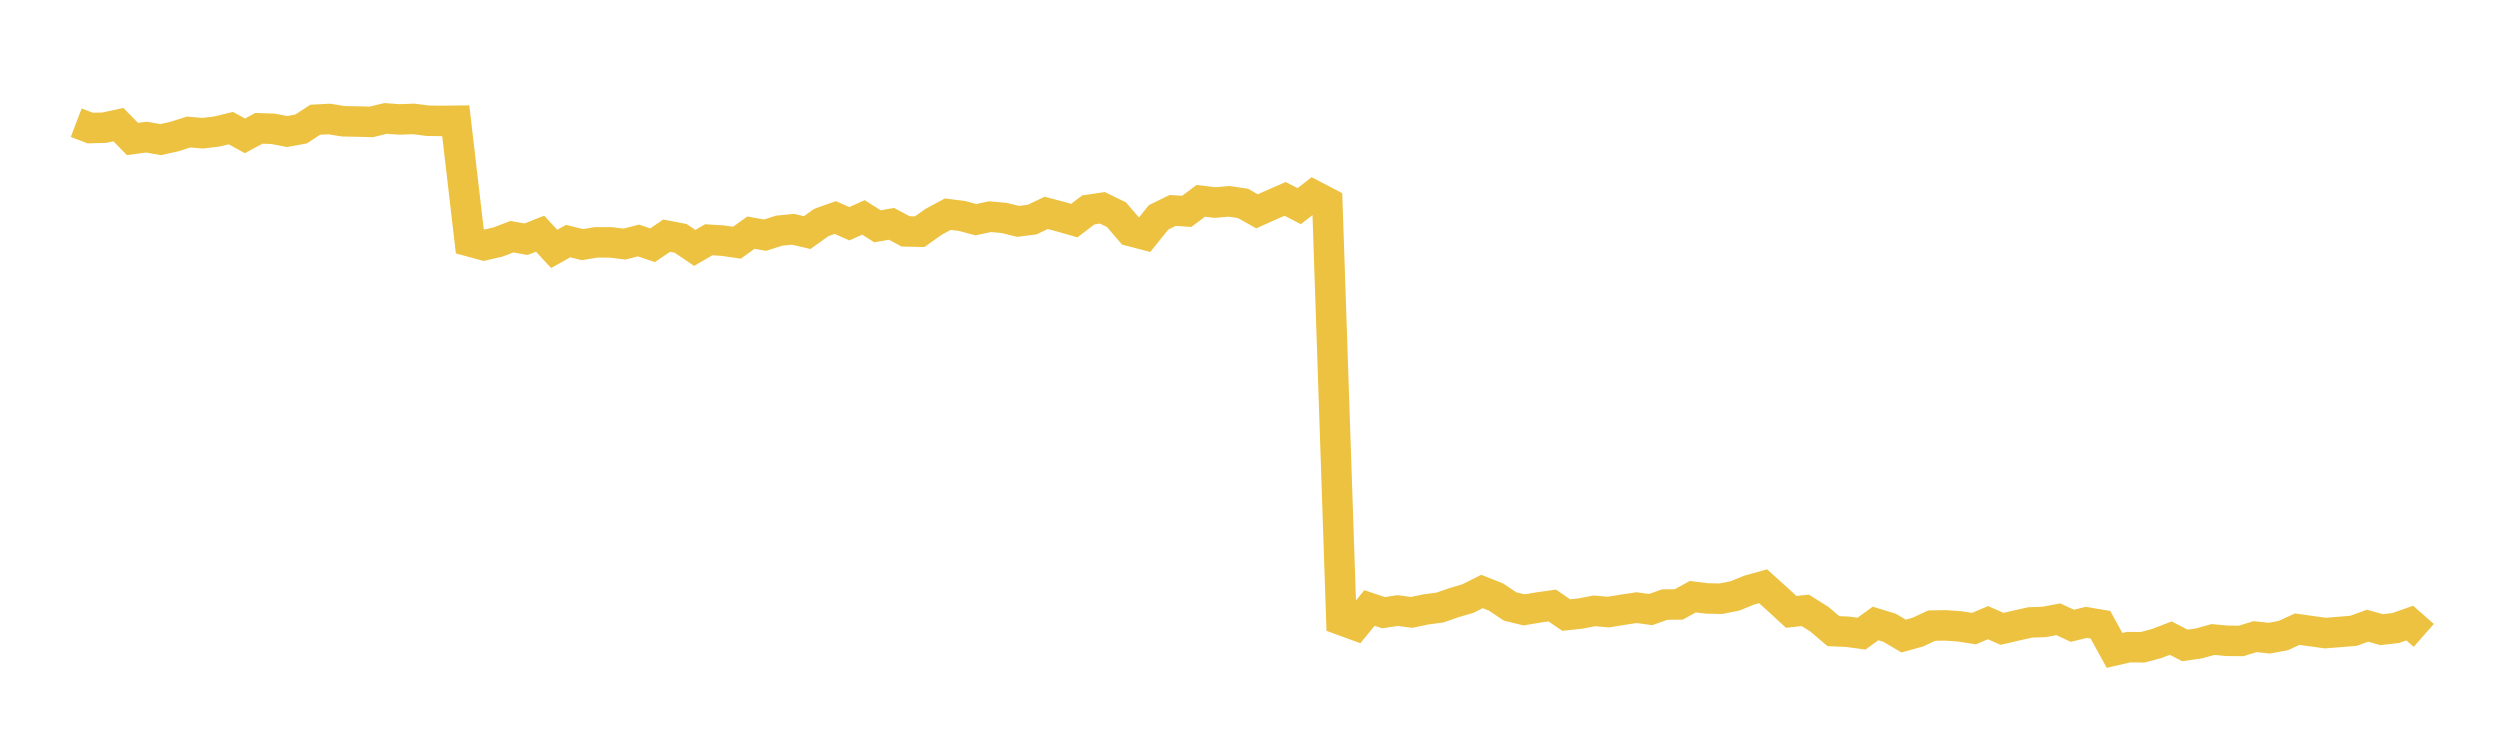 <svg width="164" height="48" xmlns="http://www.w3.org/2000/svg" xmlns:xlink="http://www.w3.org/1999/xlink"><path fill="none" stroke="rgb(237,194,64)" stroke-width="2" d="M5,8.05L5.922,8.401L6.844,8.376L7.766,8.175L8.689,9.117L9.611,8.995L10.533,9.16L11.455,8.953L12.377,8.661L13.299,8.74L14.222,8.628L15.144,8.405L16.066,8.911L16.988,8.417L17.91,8.451L18.832,8.628L19.754,8.46L20.677,7.855L21.599,7.806L22.521,7.955L23.443,7.973L24.365,7.996L25.287,7.769L26.21,7.835L27.132,7.801L28.054,7.919L28.976,7.933L29.898,7.922L30.82,15.837L31.743,16.088L32.665,15.877L33.587,15.527L34.509,15.693L35.431,15.33L36.353,16.327L37.275,15.816L38.198,16.046L39.12,15.899L40.042,15.898L40.964,16.011L41.886,15.776L42.808,16.089L43.731,15.461L44.653,15.638L45.575,16.263L46.497,15.727L47.419,15.787L48.341,15.922L49.263,15.261L50.186,15.427L51.108,15.131L52.03,15.042L52.952,15.257L53.874,14.598L54.796,14.269L55.719,14.678L56.641,14.263L57.563,14.845L58.485,14.685L59.407,15.178L60.329,15.199L61.251,14.548L62.174,14.051L63.096,14.165L64.018,14.411L64.94,14.214L65.862,14.296L66.784,14.522L67.707,14.406L68.629,13.966L69.551,14.206L70.473,14.471L71.395,13.77L72.317,13.633L73.24,14.084L74.162,15.158L75.084,15.398L76.006,14.256L76.928,13.805L77.85,13.865L78.772,13.174L79.695,13.288L80.617,13.208L81.539,13.343L82.461,13.862L83.383,13.449L84.305,13.046L85.228,13.523L86.15,12.807L87.072,13.288L87.994,40.674L88.916,41.011L89.838,39.884L90.76,40.193L91.683,40.051L92.605,40.174L93.527,39.979L94.449,39.858L95.371,39.537L96.293,39.265L97.216,38.801L98.138,39.166L99.06,39.784L99.982,40.009L100.904,39.851L101.826,39.721L102.749,40.35L103.671,40.249L104.593,40.072L105.515,40.153L106.437,40.001L107.359,39.862L108.281,39.988L109.204,39.66L110.126,39.65L111.048,39.142L111.97,39.258L112.892,39.275L113.814,39.092L114.737,38.716L115.659,38.458L116.581,39.29L117.503,40.139L118.425,40.039L119.347,40.617L120.269,41.401L121.192,41.443L122.114,41.567L123.036,40.9L123.958,41.183L124.88,41.725L125.802,41.469L126.725,41.039L127.647,41.025L128.569,41.092L129.491,41.237L130.413,40.847L131.335,41.252L132.257,41.038L133.18,40.831L134.102,40.799L135.024,40.624L135.946,41.05L136.868,40.828L137.79,40.983L138.713,42.665L139.635,42.453L140.557,42.461L141.479,42.215L142.401,41.86L143.323,42.34L144.246,42.208L145.168,41.952L146.09,42.038L147.012,42.045L147.934,41.763L148.856,41.864L149.778,41.695L150.701,41.271L151.623,41.404L152.545,41.531L153.467,41.457L154.389,41.381L155.311,41.046L156.234,41.305L157.156,41.198L158.078,40.874L159,41.682"></path></svg>